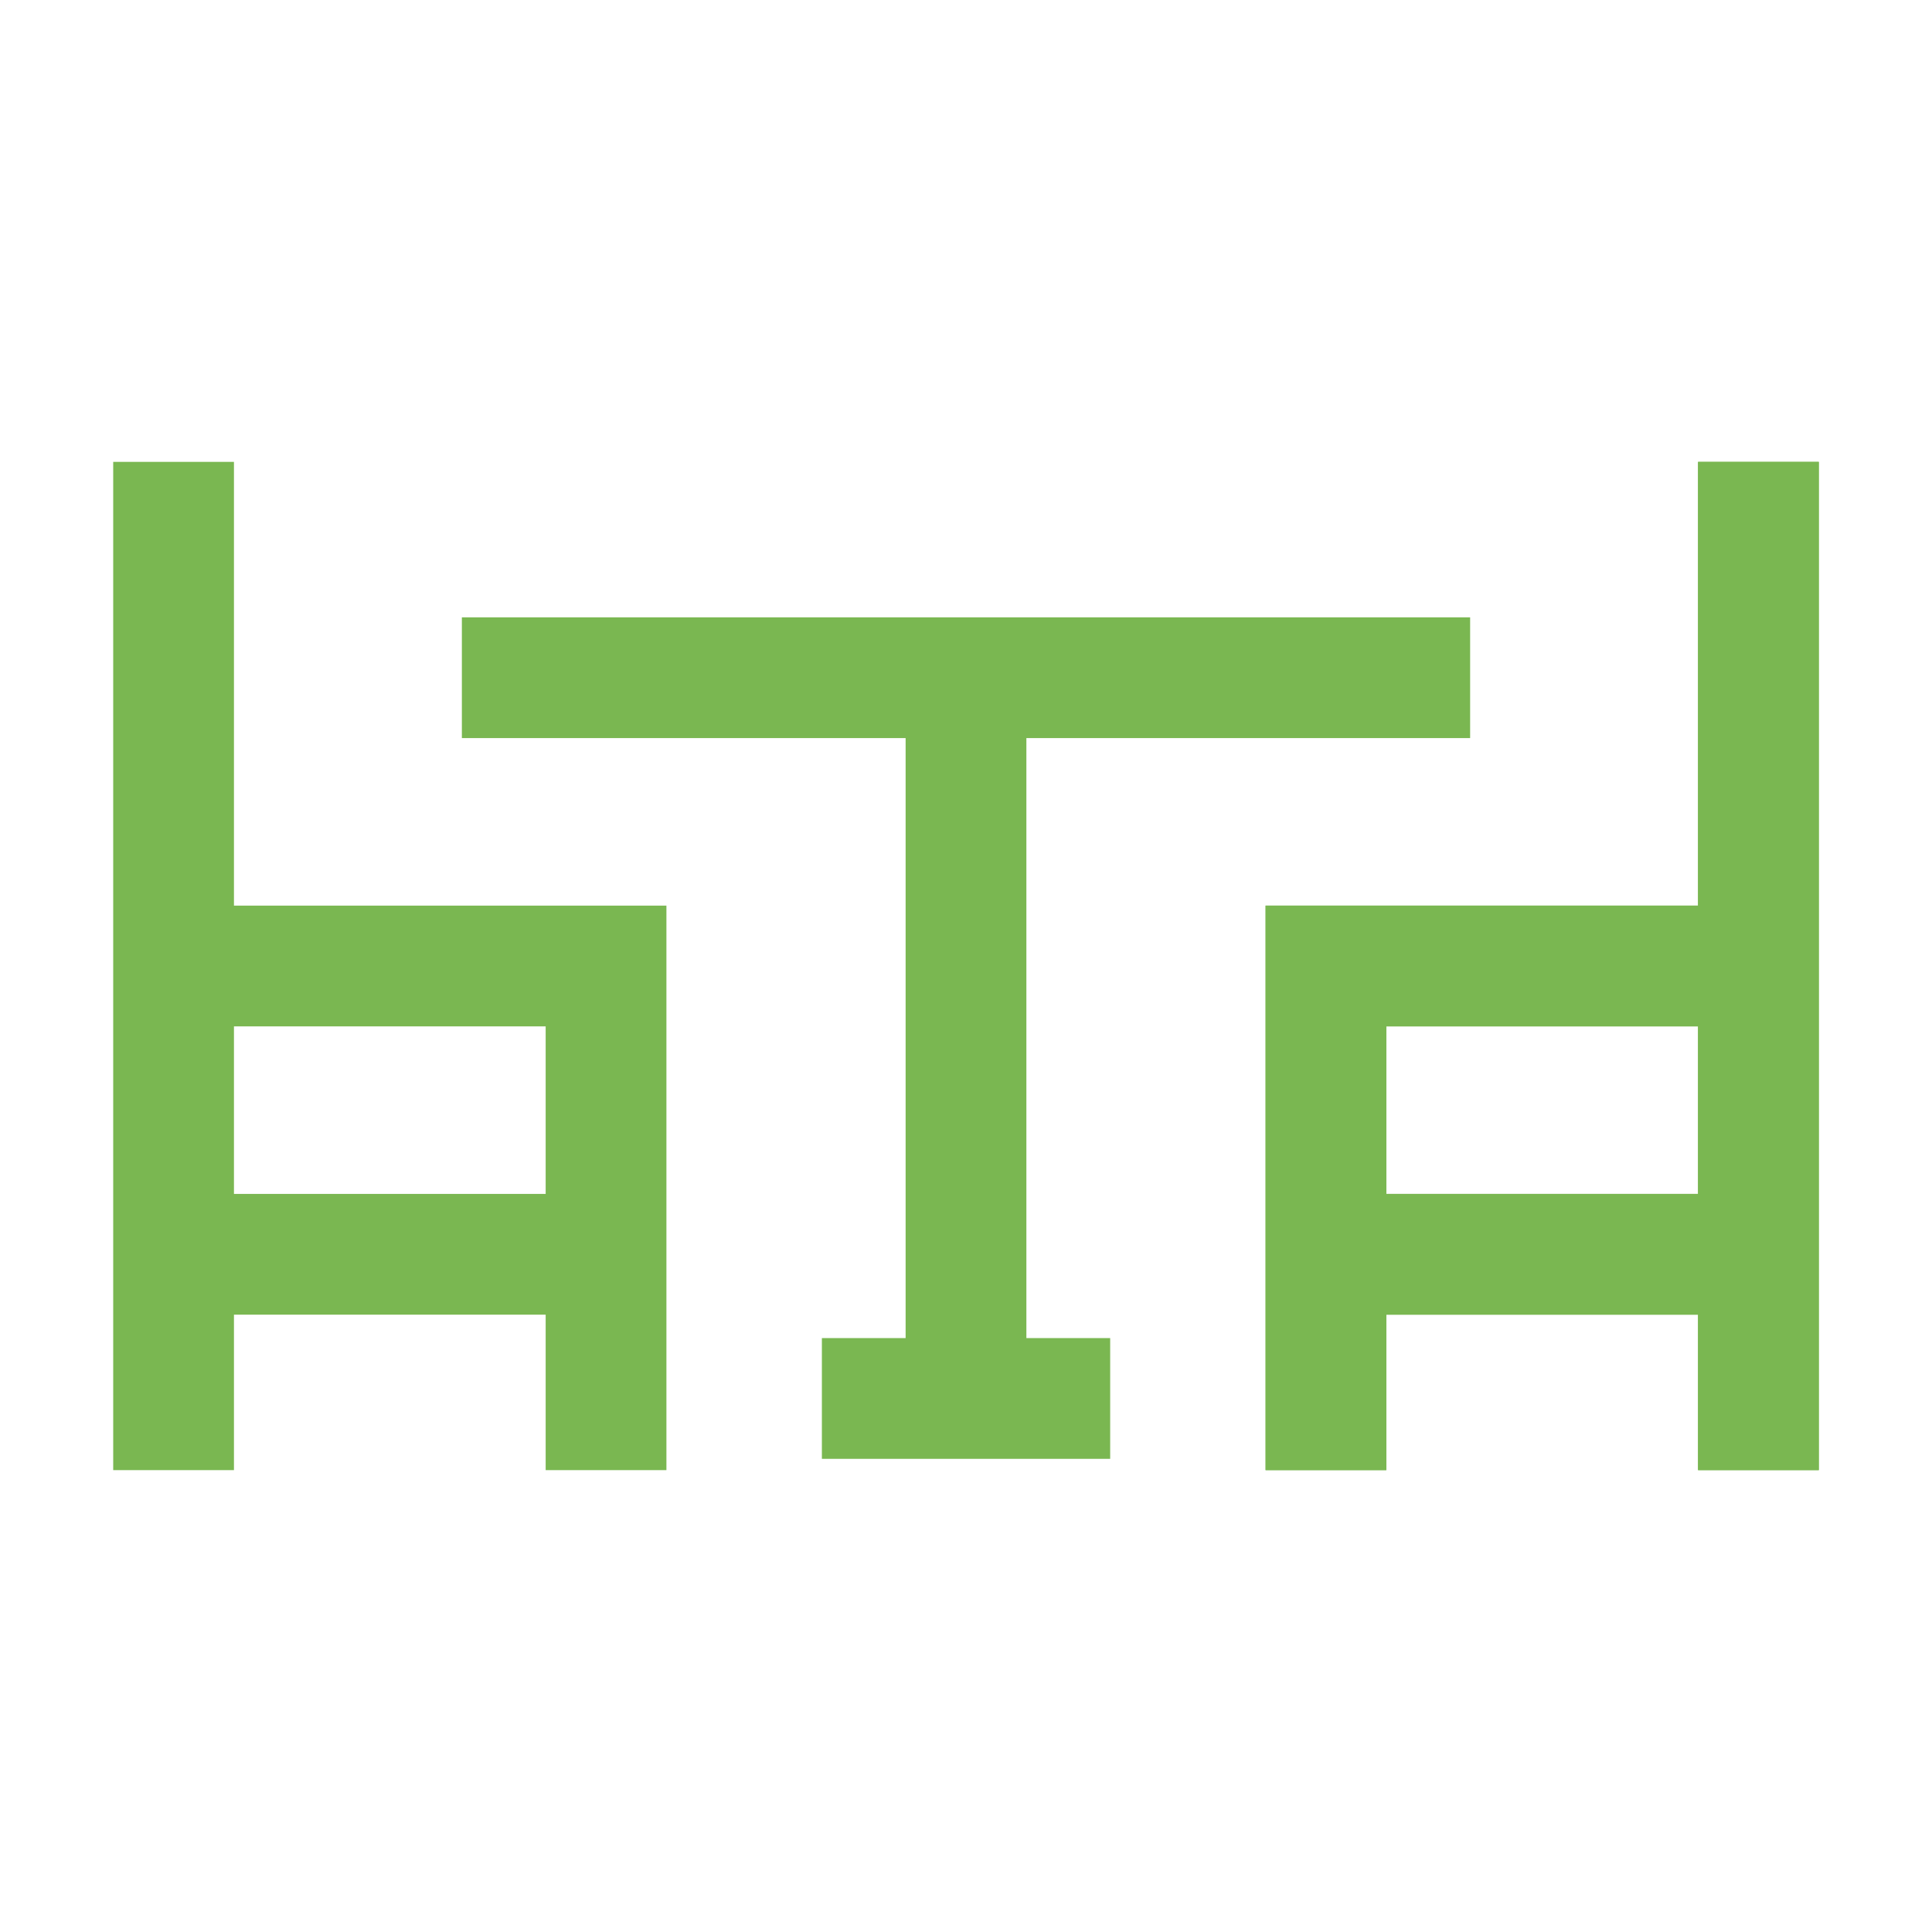 <svg id="Dining-Room--Streamline-Atlas.svg" xmlns="http://www.w3.org/2000/svg" viewBox="-1 -1 32 32" height="32" width="32"><desc>Dining Room Streamline Icon: https://streamlinehq.com</desc><defs></defs><path d="m6.65 10.225 16.7 0" fill="none" stroke="#7ab751" stroke-miterlimit="10" stroke-width="2"></path><path d="m12.613 22.163 4.775 0" fill="none" stroke="#7ab751" stroke-miterlimit="10" stroke-width="2"></path><path d="m15 10.225 0 11.938" fill="none" stroke="#7ab751" stroke-miterlimit="10" stroke-width="2"></path><path d="m20.962 23.35 0 -8.35 7.163 0" fill="none" stroke="#7ab751" stroke-miterlimit="10" stroke-width="2"></path><path d="m28.125 6.65 0 8.35 0 8.35" fill="none" stroke="#7ab751" stroke-miterlimit="10" stroke-width="2"></path><path d="m20.962 19.775 7.163 0" fill="none" stroke="#7ab751" stroke-miterlimit="10" stroke-width="2"></path><path d="m20.962 23.35 0 -8.35 7.163 0" fill="none" stroke="#7ab751" stroke-miterlimit="10" stroke-width="2"></path><path d="m28.125 6.65 0 8.35 0 8.35" fill="none" stroke="#7ab751" stroke-miterlimit="10" stroke-width="2"></path><path d="m20.962 19.775 7.163 0" fill="none" stroke="#7ab751" stroke-miterlimit="10" stroke-width="2"></path><path d="m9.038 23.35 0 -8.35 -7.163 0" fill="none" stroke="#7ab751" stroke-miterlimit="10" stroke-width="2"></path><path d="m1.875 6.65 0 8.35 0 8.35" fill="none" stroke="#7ab751" stroke-miterlimit="10" stroke-width="2"></path><path d="m9.038 19.775 -7.163 0" fill="none" stroke="#7ab751" stroke-miterlimit="10" stroke-width="2"></path></svg>